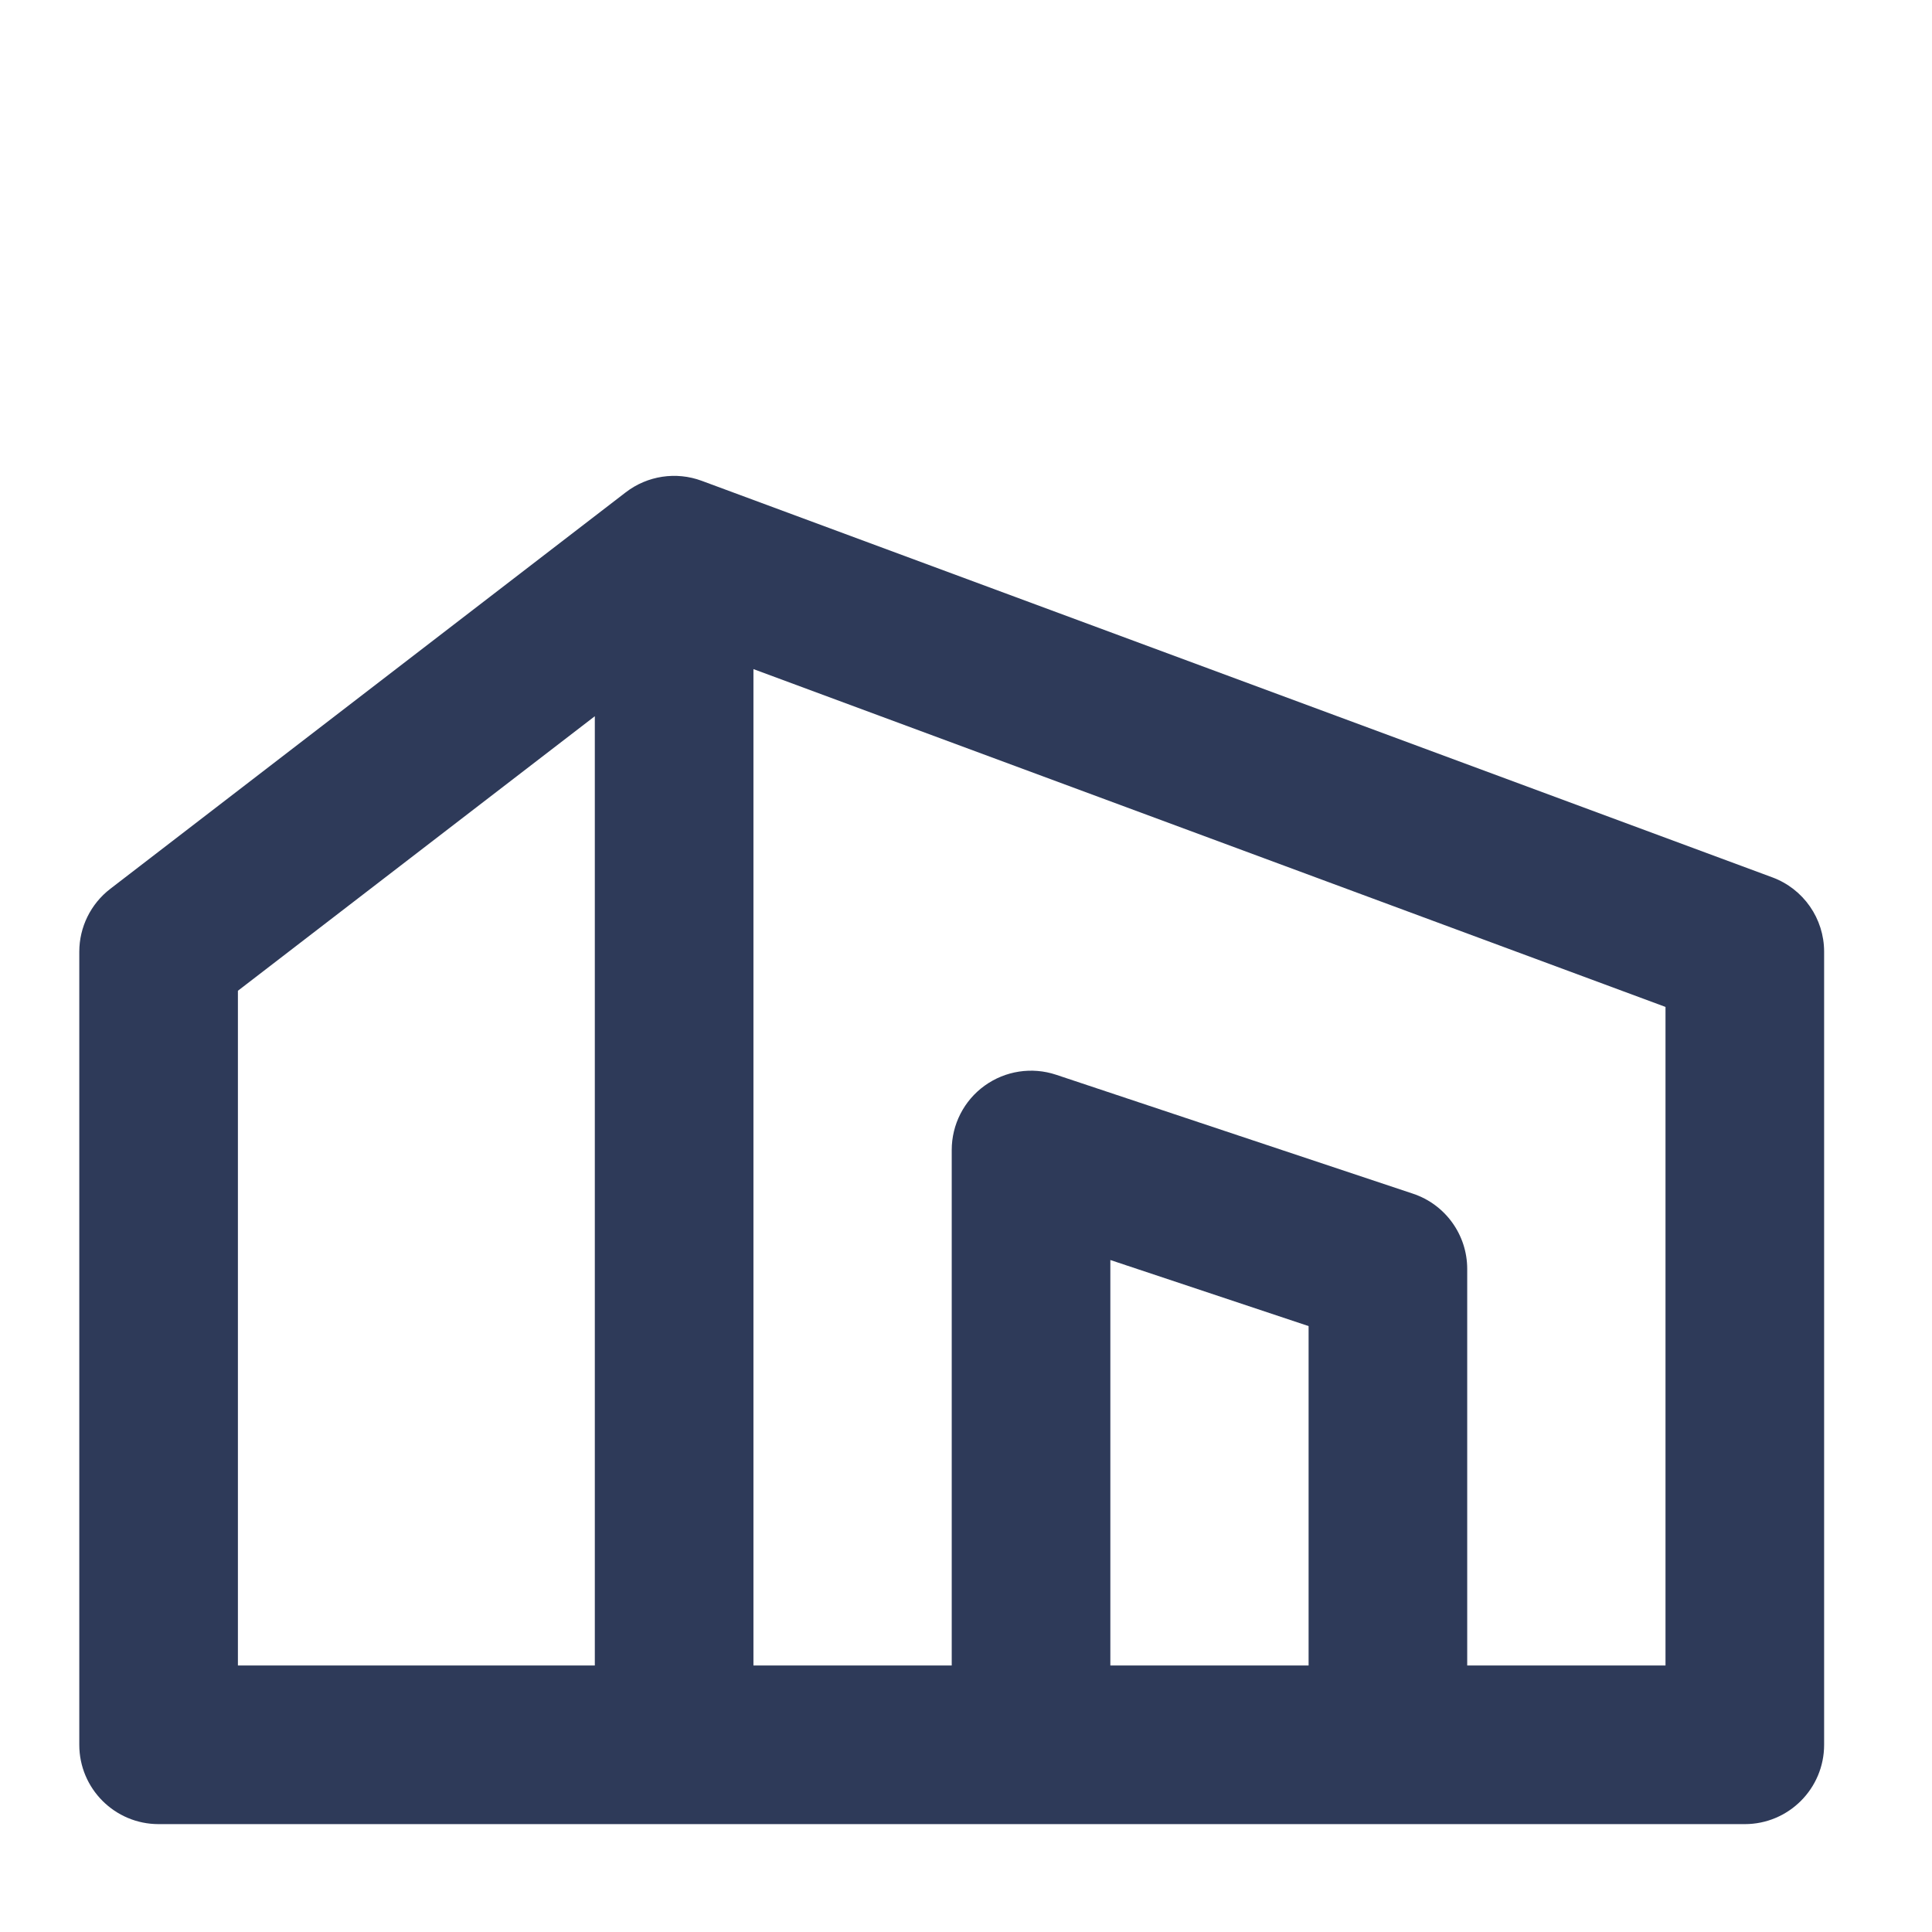 <?xml version="1.0" encoding="UTF-8"?> <svg xmlns="http://www.w3.org/2000/svg" width="49" height="49" viewBox="0 0 49 49" fill="none"> <path fill-rule="evenodd" clip-rule="evenodd" d="M15.871 12.486C16.42 12.064 17.147 11.954 17.796 12.194L44.951 22.252C45.74 22.544 46.264 23.296 46.264 24.138V44.252C46.264 45.363 45.363 46.264 44.252 46.264H4.023C2.912 46.264 2.011 45.363 2.011 44.252V24.138C2.011 23.513 2.302 22.924 2.797 22.543L15.871 12.486ZM28.161 42.241H33.189V33.633L28.161 31.957V42.241ZM37.212 42.241V32.184C37.212 31.318 36.658 30.549 35.837 30.275L26.785 27.258C26.172 27.054 25.498 27.157 24.973 27.535C24.448 27.913 24.138 28.52 24.138 29.166V42.241H19.109V16.97L42.241 25.538V42.241H37.212ZM15.086 18.165V42.241H6.034V25.128L15.086 18.165Z" fill="#2E3A59"></path> </svg> 